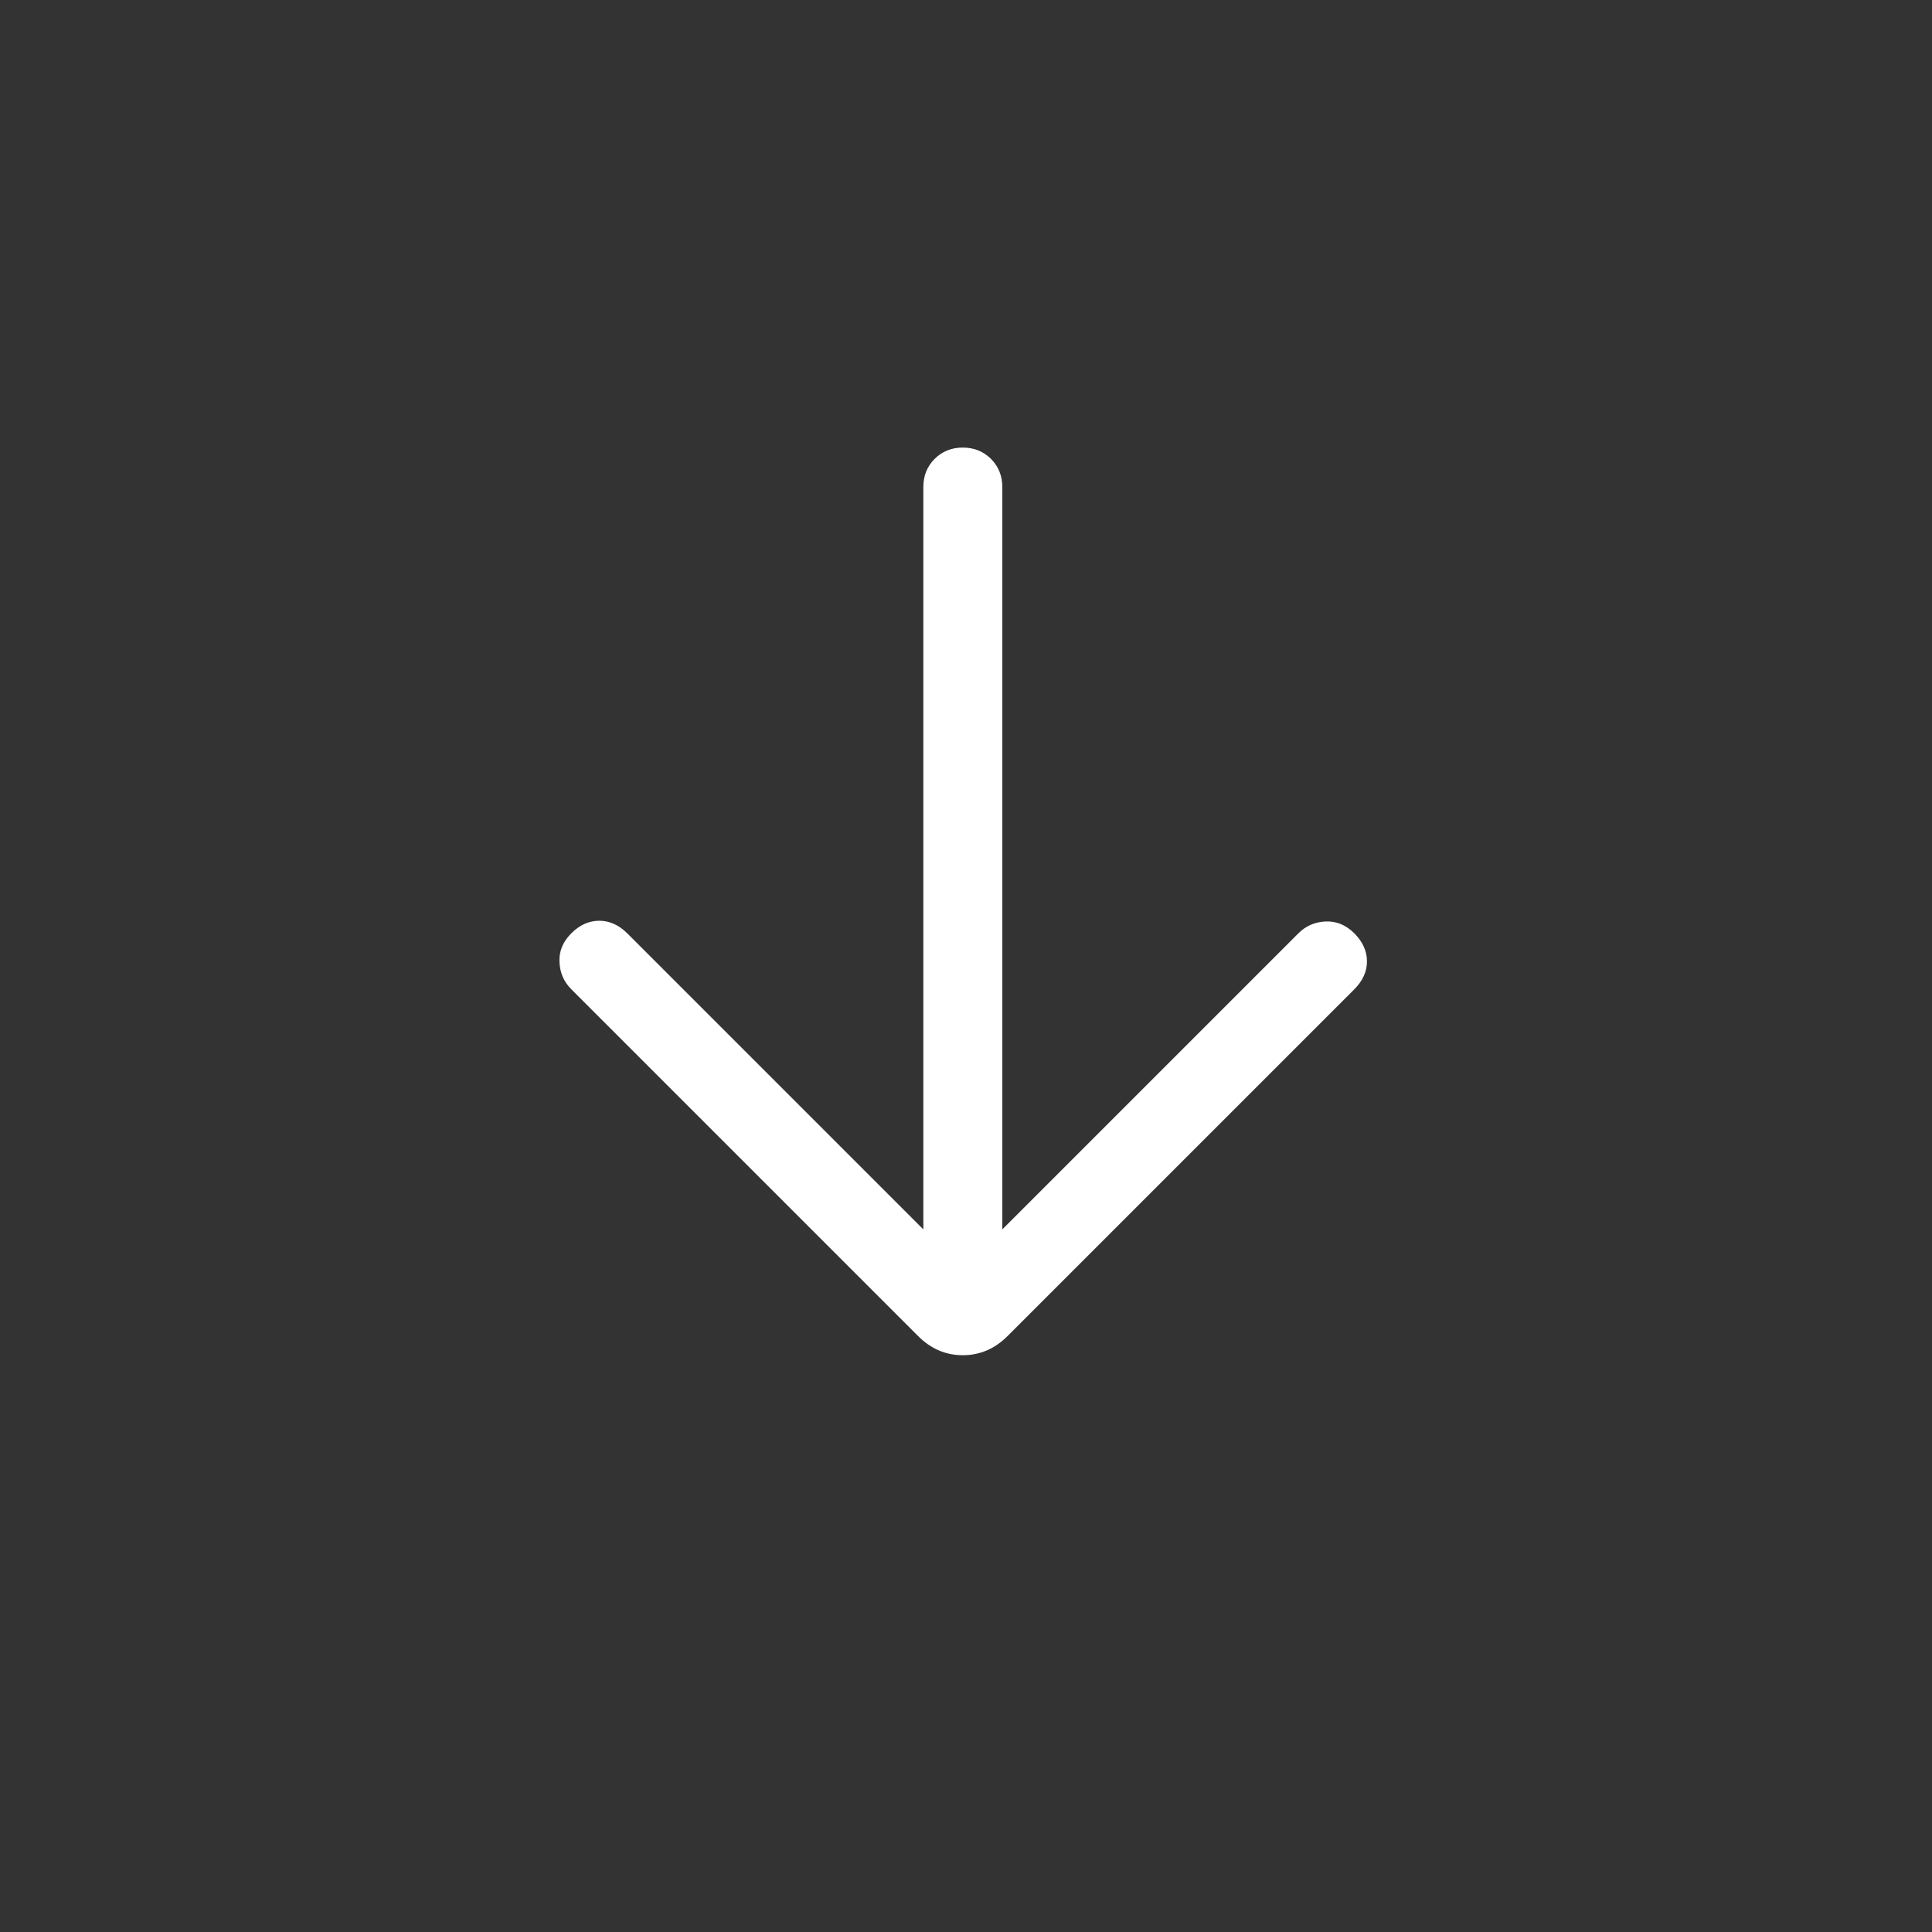 <svg width="24" height="24" viewBox="0 0 24 24" fill="none" xmlns="http://www.w3.org/2000/svg">
<rect x="0" y="0" width="24" height="24" fill="#333333" stroke="none"/>
<mask id="mask0_2940_2633" style="mask-type:alpha" maskUnits="userSpaceOnUse" x="0" y="0" width="24" height="24">
<rect x="0.179" y="0.161" width="23.562" height="23.562" fill="#D9D9D9"/>
</mask>
<g mask="url(#mask0_2940_2633)">
<path d="M11.47 15.272V6.051C11.47 5.911 11.516 5.795 11.61 5.701C11.704 5.607 11.821 5.56 11.96 5.56C12.1 5.56 12.217 5.607 12.311 5.701C12.404 5.795 12.451 5.911 12.451 6.051V15.272L16.129 11.594C16.221 11.502 16.334 11.453 16.467 11.447C16.601 11.441 16.719 11.49 16.824 11.594C16.928 11.699 16.981 11.815 16.981 11.942C16.981 12.069 16.928 12.185 16.824 12.289L12.516 16.597C12.357 16.756 12.172 16.835 11.96 16.835C11.749 16.835 11.564 16.756 11.405 16.597L7.097 12.289C7.005 12.197 6.956 12.085 6.95 11.951C6.943 11.818 6.992 11.699 7.097 11.594C7.201 11.49 7.317 11.438 7.444 11.438C7.571 11.438 7.687 11.49 7.792 11.594L11.47 15.272Z" fill="white"/>
</g>
</svg>